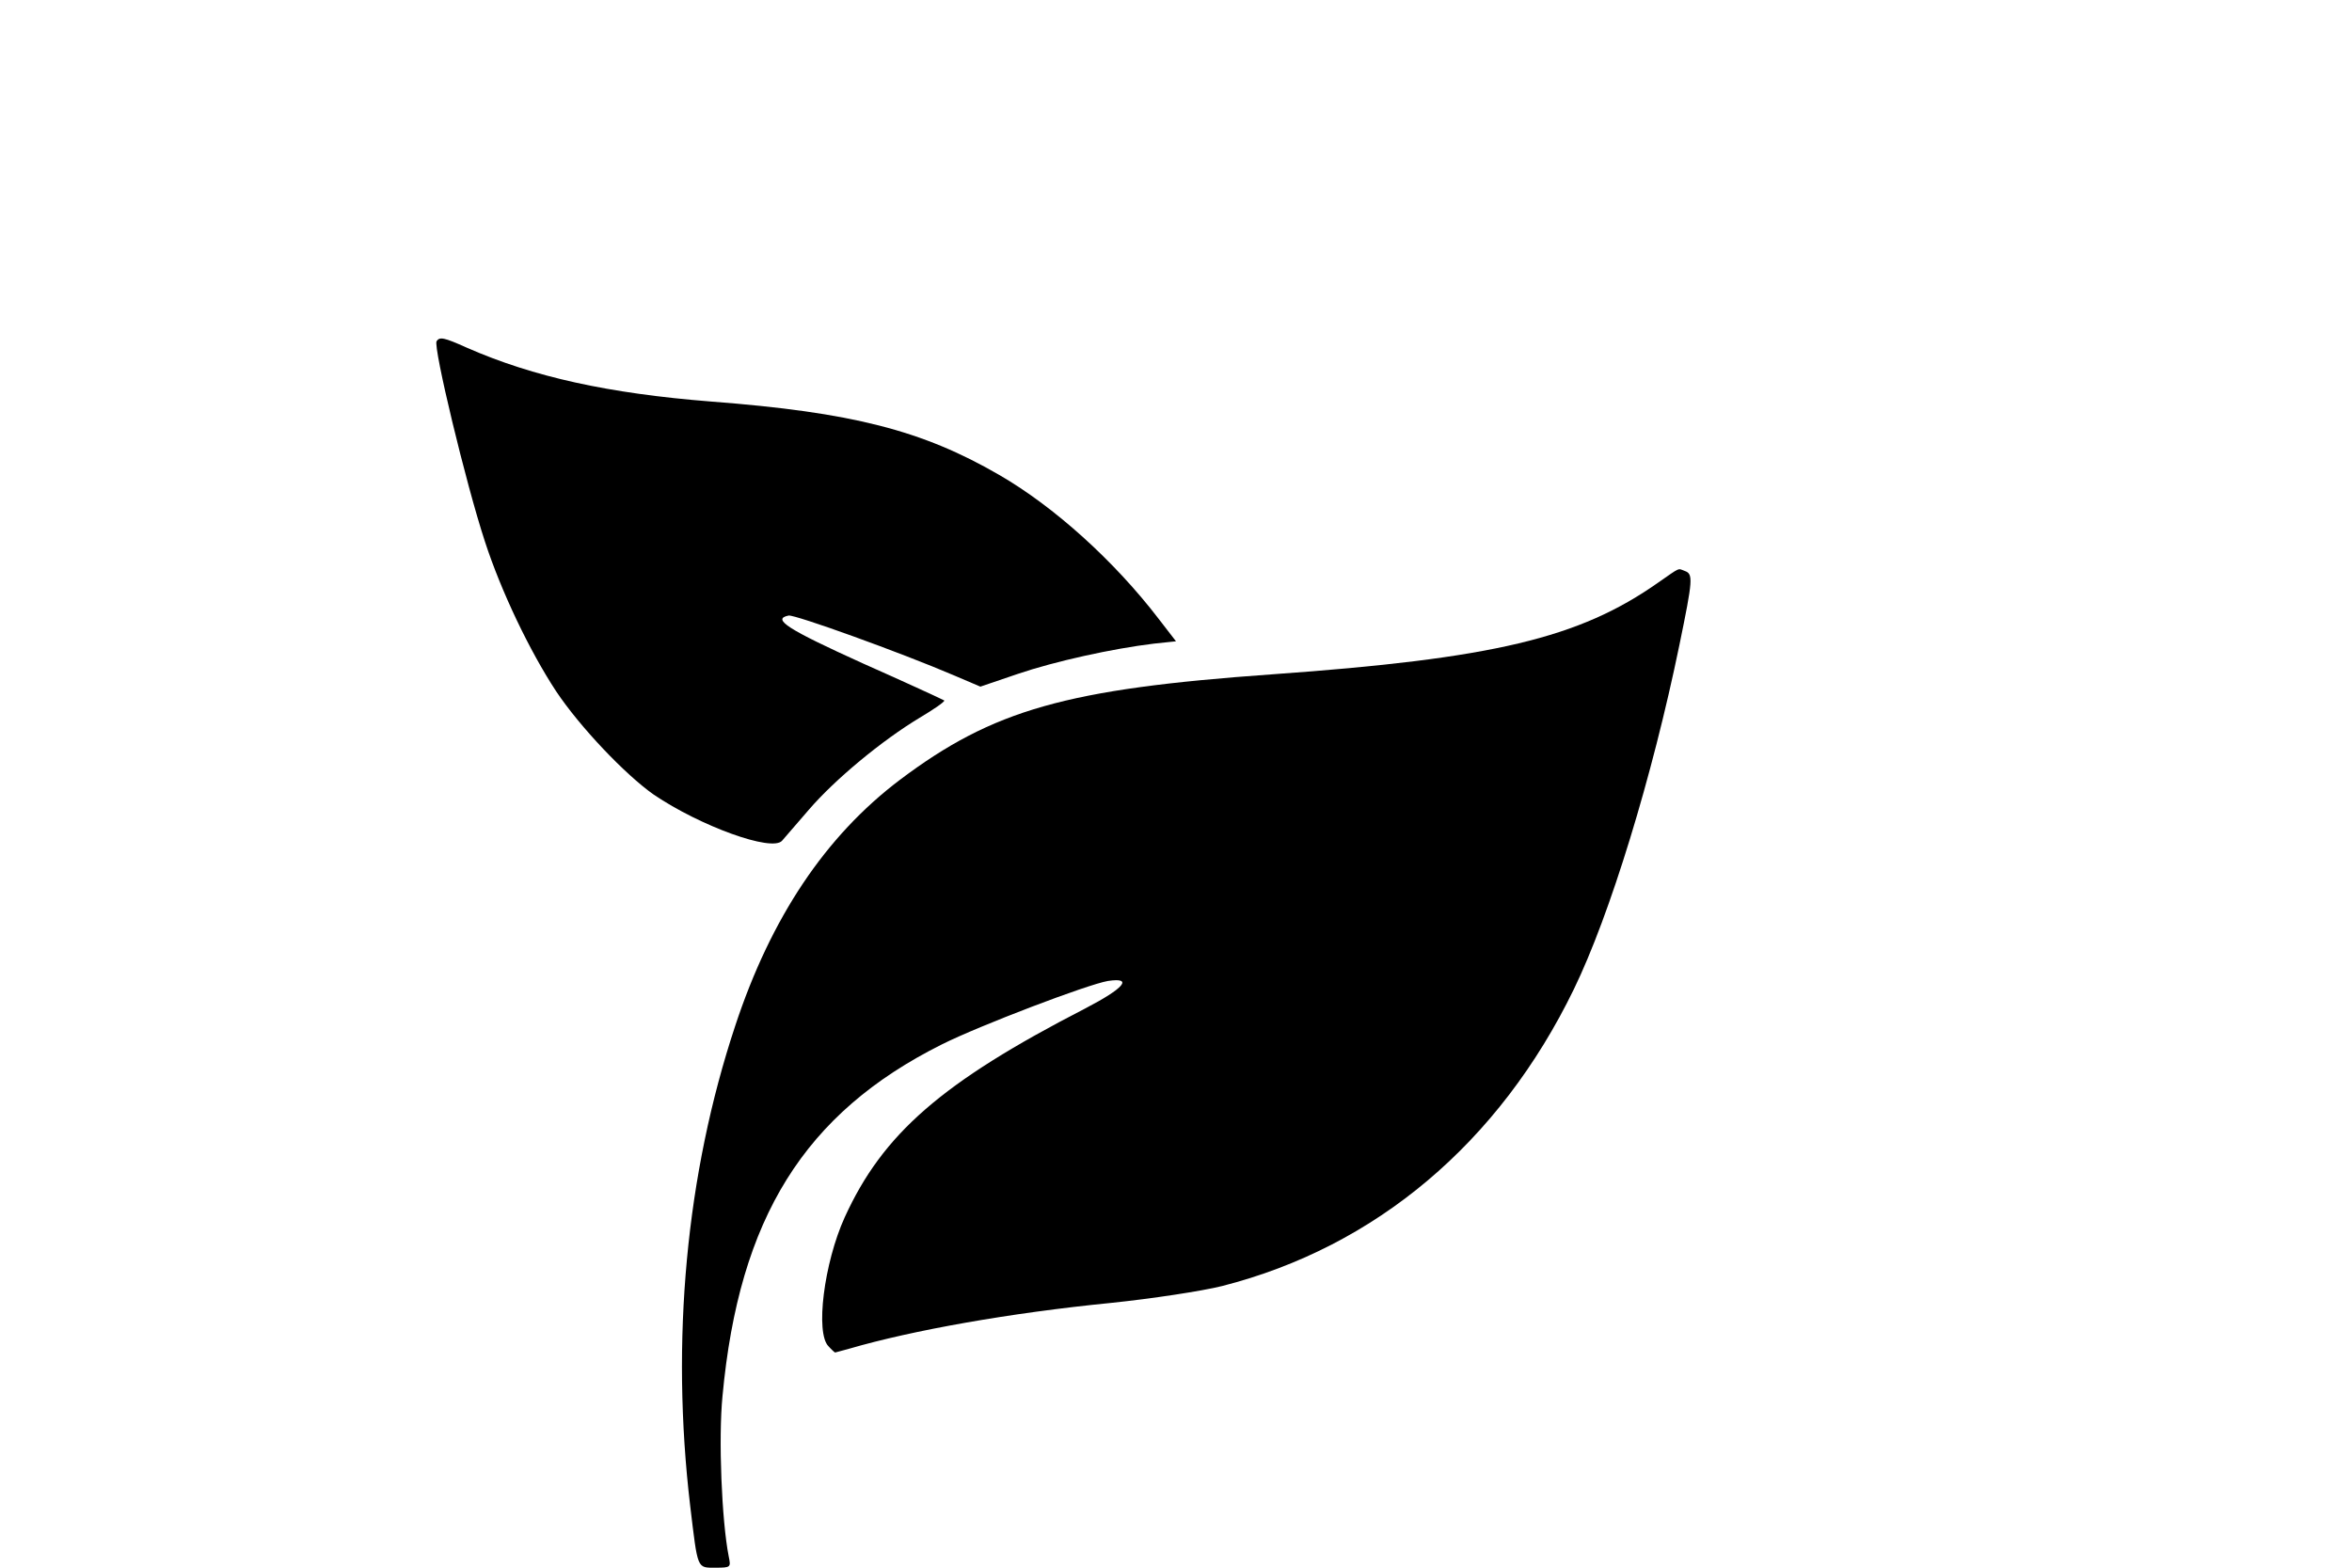 <?xml version="1.0" standalone="no"?>
<!DOCTYPE svg PUBLIC "-//W3C//DTD SVG 20010904//EN"
 "http://www.w3.org/TR/2001/REC-SVG-20010904/DTD/svg10.dtd">
<svg version="1.0" xmlns="http://www.w3.org/2000/svg"
 width="612pt" height="408pt" viewBox="0 0 612 408"
 preserveAspectRatio="xMidYMid meet">

<g transform="translate(0,408) scale(0.1,-0.1)"
fill="#000000" stroke="none">
<path d="M1136 3192 c-9 -15 76 -370 126 -522 42 -129 116 -284 185 -389 62
-93 180 -217 254 -269 121 -82 308 -150 334 -120 6 7 38 44 70 81 68 79 190
180 288 239 37 22 66 42 64 45 -3 2 -98 46 -213 97 -194 88 -237 115 -192 124
16 3 291 -96 431 -156 l68 -29 97 33 c97 33 247 66 355 79 l57 6 -44 57 c-117
153 -274 294 -416 376 -200 116 -383 163 -750 191 -266 21 -462 64 -635 140
-60 27 -71 29 -79 17z"/>
<path d="M4315 2564 c-206 -145 -429 -198 -1005 -239 -535 -38 -726 -92 -969
-275 -193 -146 -335 -358 -428 -640 -128 -386 -168 -819 -117 -1250 20 -166
17 -160 66 -160 40 0 40 1 34 30 -18 92 -27 306 -16 417 43 463 213 736 571
915 98 49 379 156 432 165 67 10 42 -19 -60 -72 -373 -192 -526 -326 -625
-543 -54 -119 -77 -302 -42 -336 8 -9 16 -16 17 -16 1 0 18 5 37 10 165 48
418 93 680 119 107 11 238 31 290 44 400 102 721 373 915 772 94 193 204 552
275 897 35 170 36 184 14 192 -19 7 -10 11 -69 -30z"/>
</g>
</svg>
